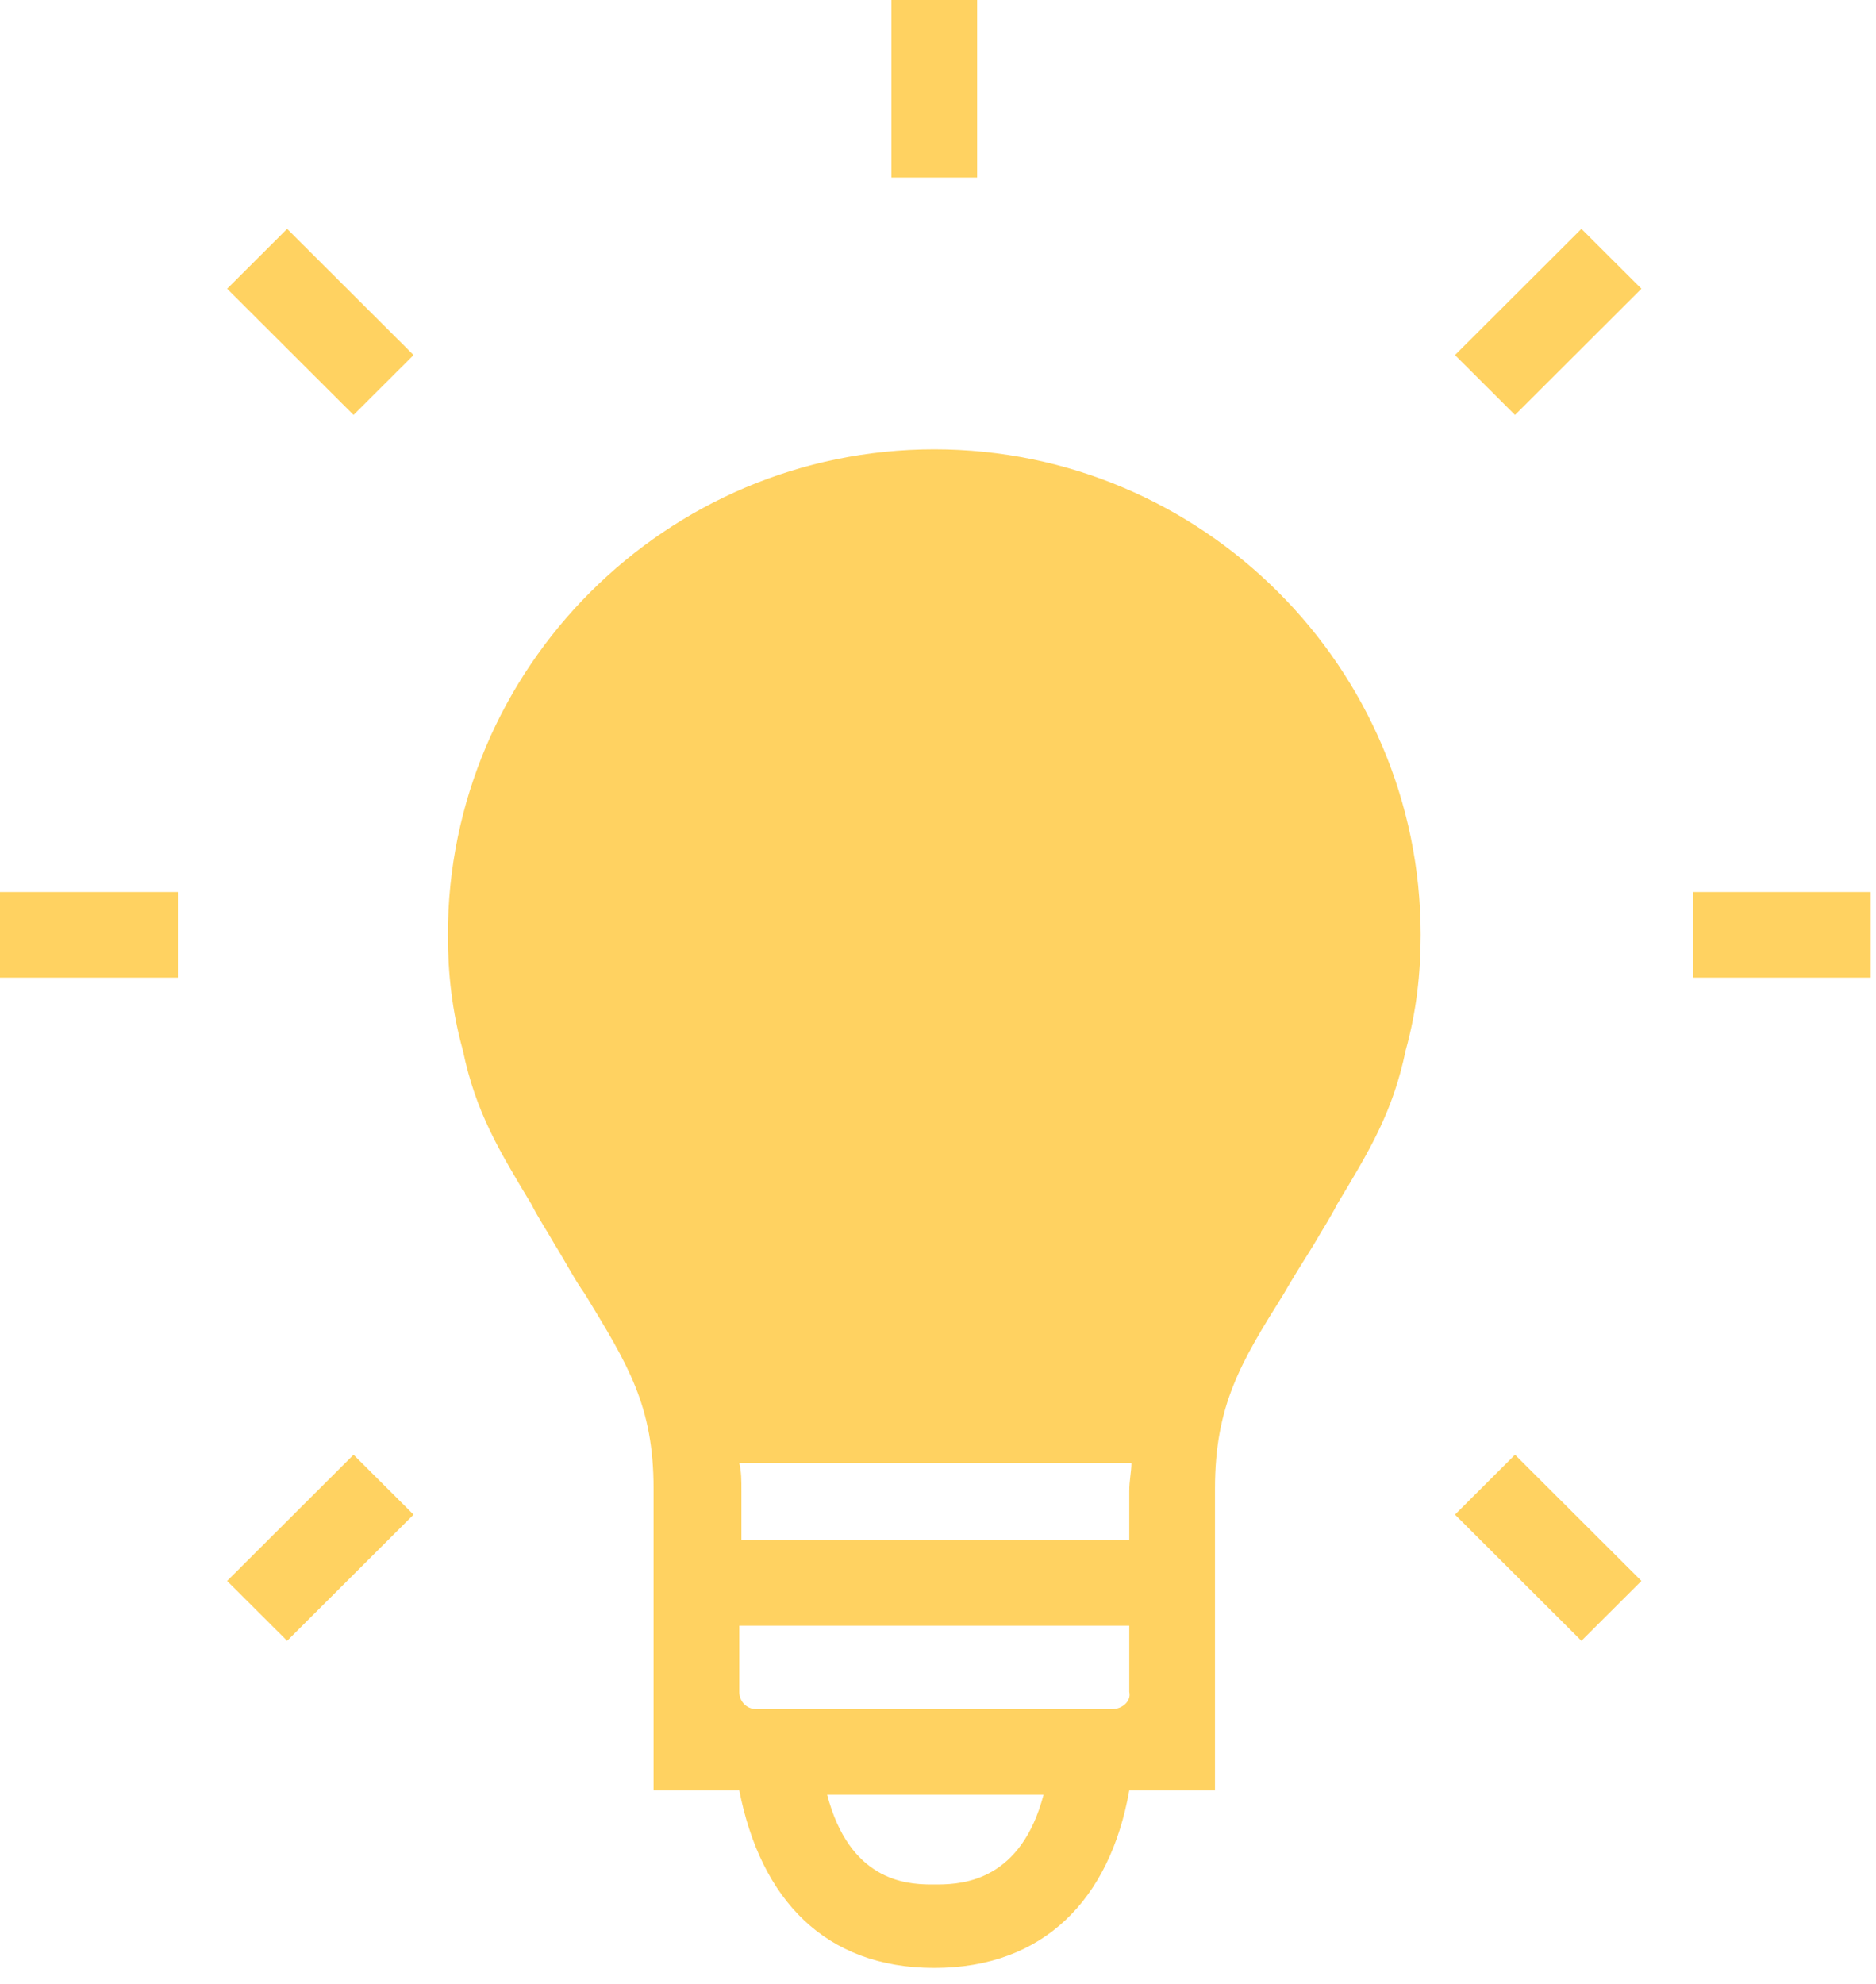 <?xml version="1.0" encoding="UTF-8"?>
<svg width="70px" height="74px" viewBox="0 0 70 74" version="1.1" xmlns="http://www.w3.org/2000/svg" xmlns:xlink="http://www.w3.org/1999/xlink">
    <title>ICON/lamp</title>
    <g id="STYLE-GUIDE" stroke="none" stroke-width="1" fill="none" fill-rule="evenodd">
        <g id="COMPONENTS-Interaction" transform="translate(-227, -886)" fill="#FFD261">
            <g id="Group-10-Copy" transform="translate(212, 874)">
                <g id="ICON/lamp" transform="translate(10, 10)">
                    <path d="M39.861,18.76 C49.855,18.76 58.01,26.897 58.01,36.87 C58.01,38.306 57.851,39.742 57.451,41.178 C56.971,43.492 56.092,44.928 54.892,46.922 C54.652,47.401 54.333,47.88 54.013,48.438 C53.613,49.077 53.213,49.715 52.893,50.273 C51.294,52.826 50.335,54.422 50.335,57.533 L50.335,57.533 L50.335,68.783 L50.335,68.783 L47.137,68.783 C46.417,72.851 43.939,75.404 39.861,75.404 C35.783,75.404 33.385,72.851 32.585,68.783 L32.585,68.783 L29.387,68.783 L29.387,68.783 L29.387,57.533 C29.387,54.422 28.428,52.906 26.829,50.273 C26.429,49.715 26.109,49.077 25.709,48.438 C25.389,47.88 25.07,47.401 24.83,46.922 C23.63,44.928 22.751,43.492 22.271,41.178 C21.871,39.742 21.711,38.306 21.711,36.87 C21.711,26.897 29.867,18.76 39.861,18.76 Z M43.939,68.942 L35.863,68.942 C36.695,72.112 38.743,72.283 39.707,72.292 L40.016,72.292 C40.987,72.283 43.107,72.112 43.939,68.942 L43.939,68.942 Z M47.137,62.639 L32.585,62.639 L32.585,65.113 C32.585,65.432 32.825,65.751 33.225,65.751 L33.225,65.751 L46.497,65.751 C46.897,65.751 47.217,65.432 47.137,65.113 L47.137,65.113 L47.137,62.639 Z M18.192,56.262 L20.431,58.496 L15.714,63.203 L13.475,60.969 L18.192,56.262 Z M61.53,56.262 L66.247,60.969 L64.008,63.203 L59.291,58.496 L61.53,56.262 Z M47.217,56.576 L32.585,56.576 C32.665,56.895 32.665,57.214 32.665,57.613 L32.665,57.613 L32.665,59.448 L47.137,59.448 L47.137,57.613 C47.137,57.214 47.217,56.895 47.217,56.576 L47.217,56.576 Z M74.802,35.274 L74.802,38.466 L68.166,38.466 L68.166,35.274 L74.802,35.274 Z M11.636,35.274 L11.636,38.466 L5,38.466 L5,35.274 L11.636,35.274 Z M64.008,10.537 L66.247,12.77 L61.53,17.478 L59.291,15.244 L64.008,10.537 Z M15.714,10.537 L20.431,15.244 L18.192,17.478 L13.475,12.77 L15.714,10.537 Z M41.46,2 L41.46,8.622 L38.262,8.622 L38.262,2 L41.46,2 Z" id="Combined-Shape"></path>
                </g>
            </g>
        </g>
    </g>
</svg>